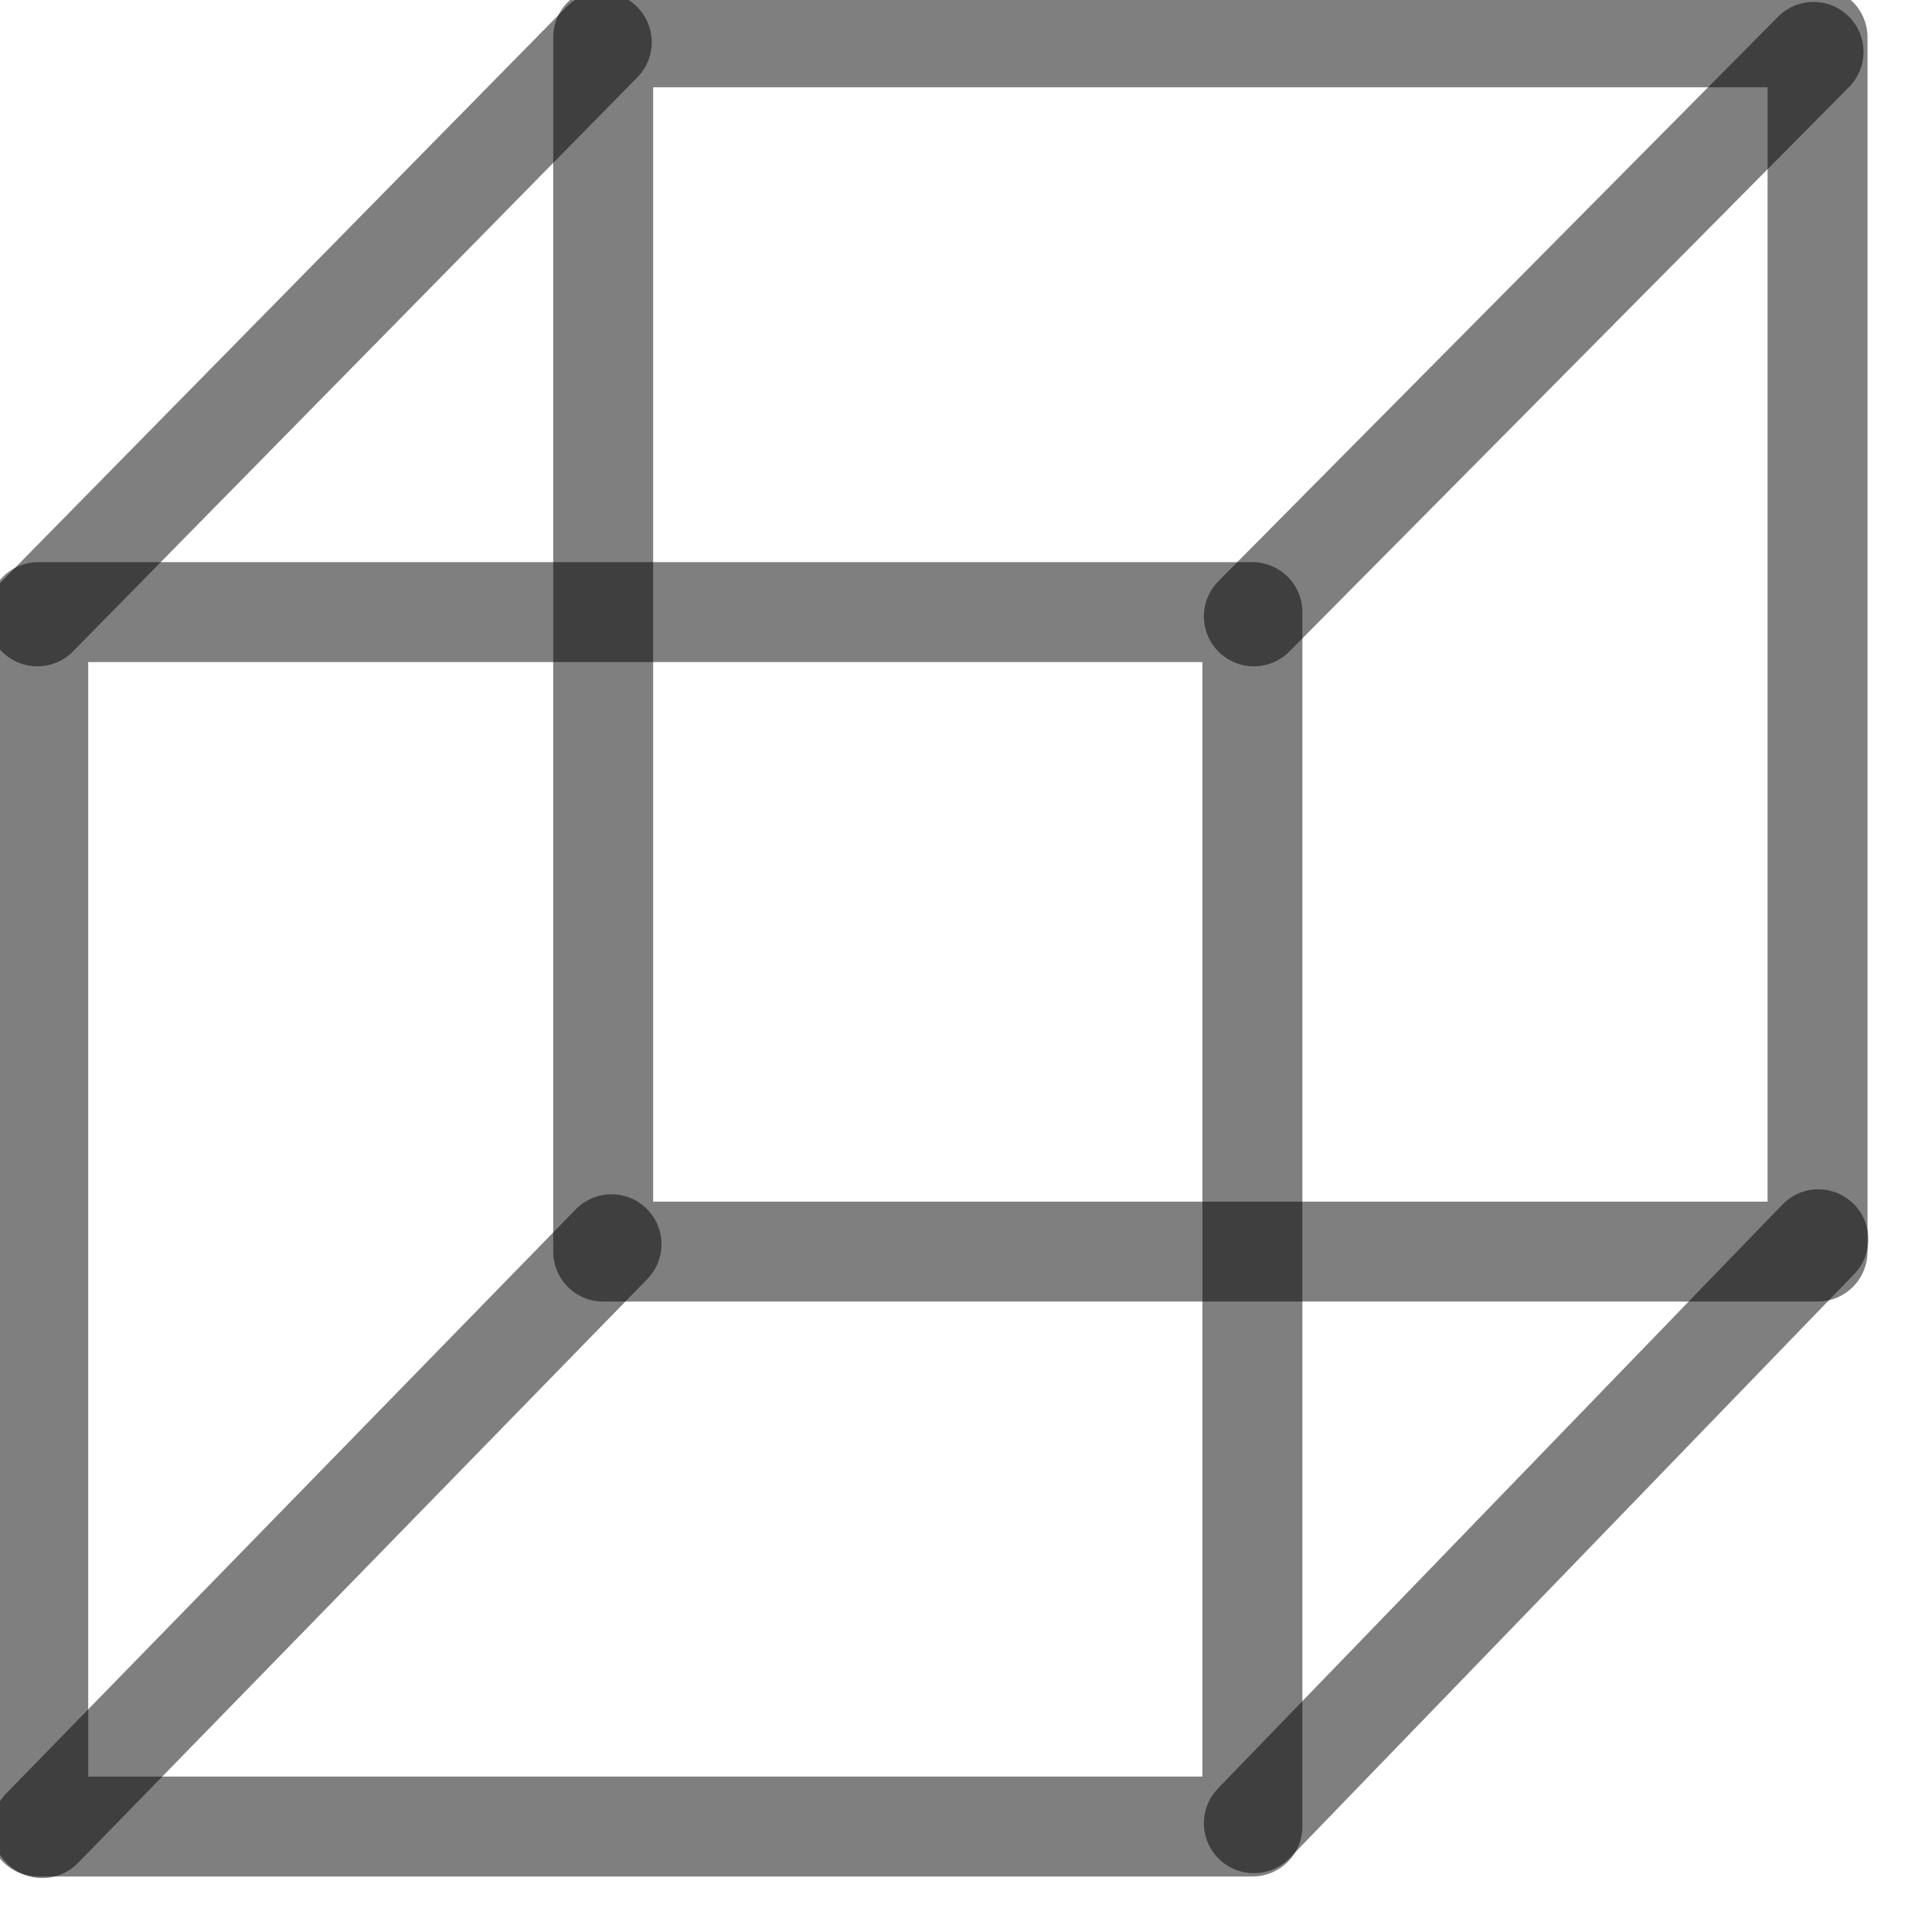 <svg width="29" height="29" viewBox="0 0 29 29" fill="none" xmlns="http://www.w3.org/2000/svg">
<path d="M18.799 9.188H0.574V27.417H18.799V9.188Z" stroke="black" stroke-opacity="0.5" stroke-width="1.5" stroke-miterlimit="10" stroke-linecap="round" stroke-linejoin="round"/>
<path d="M27.282 0.56H9.054V18.787H27.282V0.56Z" stroke="black" stroke-opacity="0.5" stroke-width="1.5" stroke-miterlimit="10" stroke-linecap="round" stroke-linejoin="round"/>
<path d="M0.561 9.252L9.033 0.634" stroke="black" stroke-opacity="0.5" stroke-width="1.5" stroke-miterlimit="10" stroke-linecap="round" stroke-linejoin="round"/>
<path d="M18.821 9.252L27.222 0.779" stroke="black" stroke-opacity="0.5" stroke-width="1.5" stroke-miterlimit="10" stroke-linecap="round" stroke-linejoin="round"/>
<path d="M18.821 27.367L27.294 18.602" stroke="black" stroke-opacity="0.5" stroke-width="1.5" stroke-miterlimit="10" stroke-linecap="round" stroke-linejoin="round"/>
<path d="M0.634 27.44L9.179 18.676" stroke="black" stroke-opacity="0.5" stroke-width="1.5" stroke-miterlimit="10" stroke-linecap="round" stroke-linejoin="round"/>
</svg>
